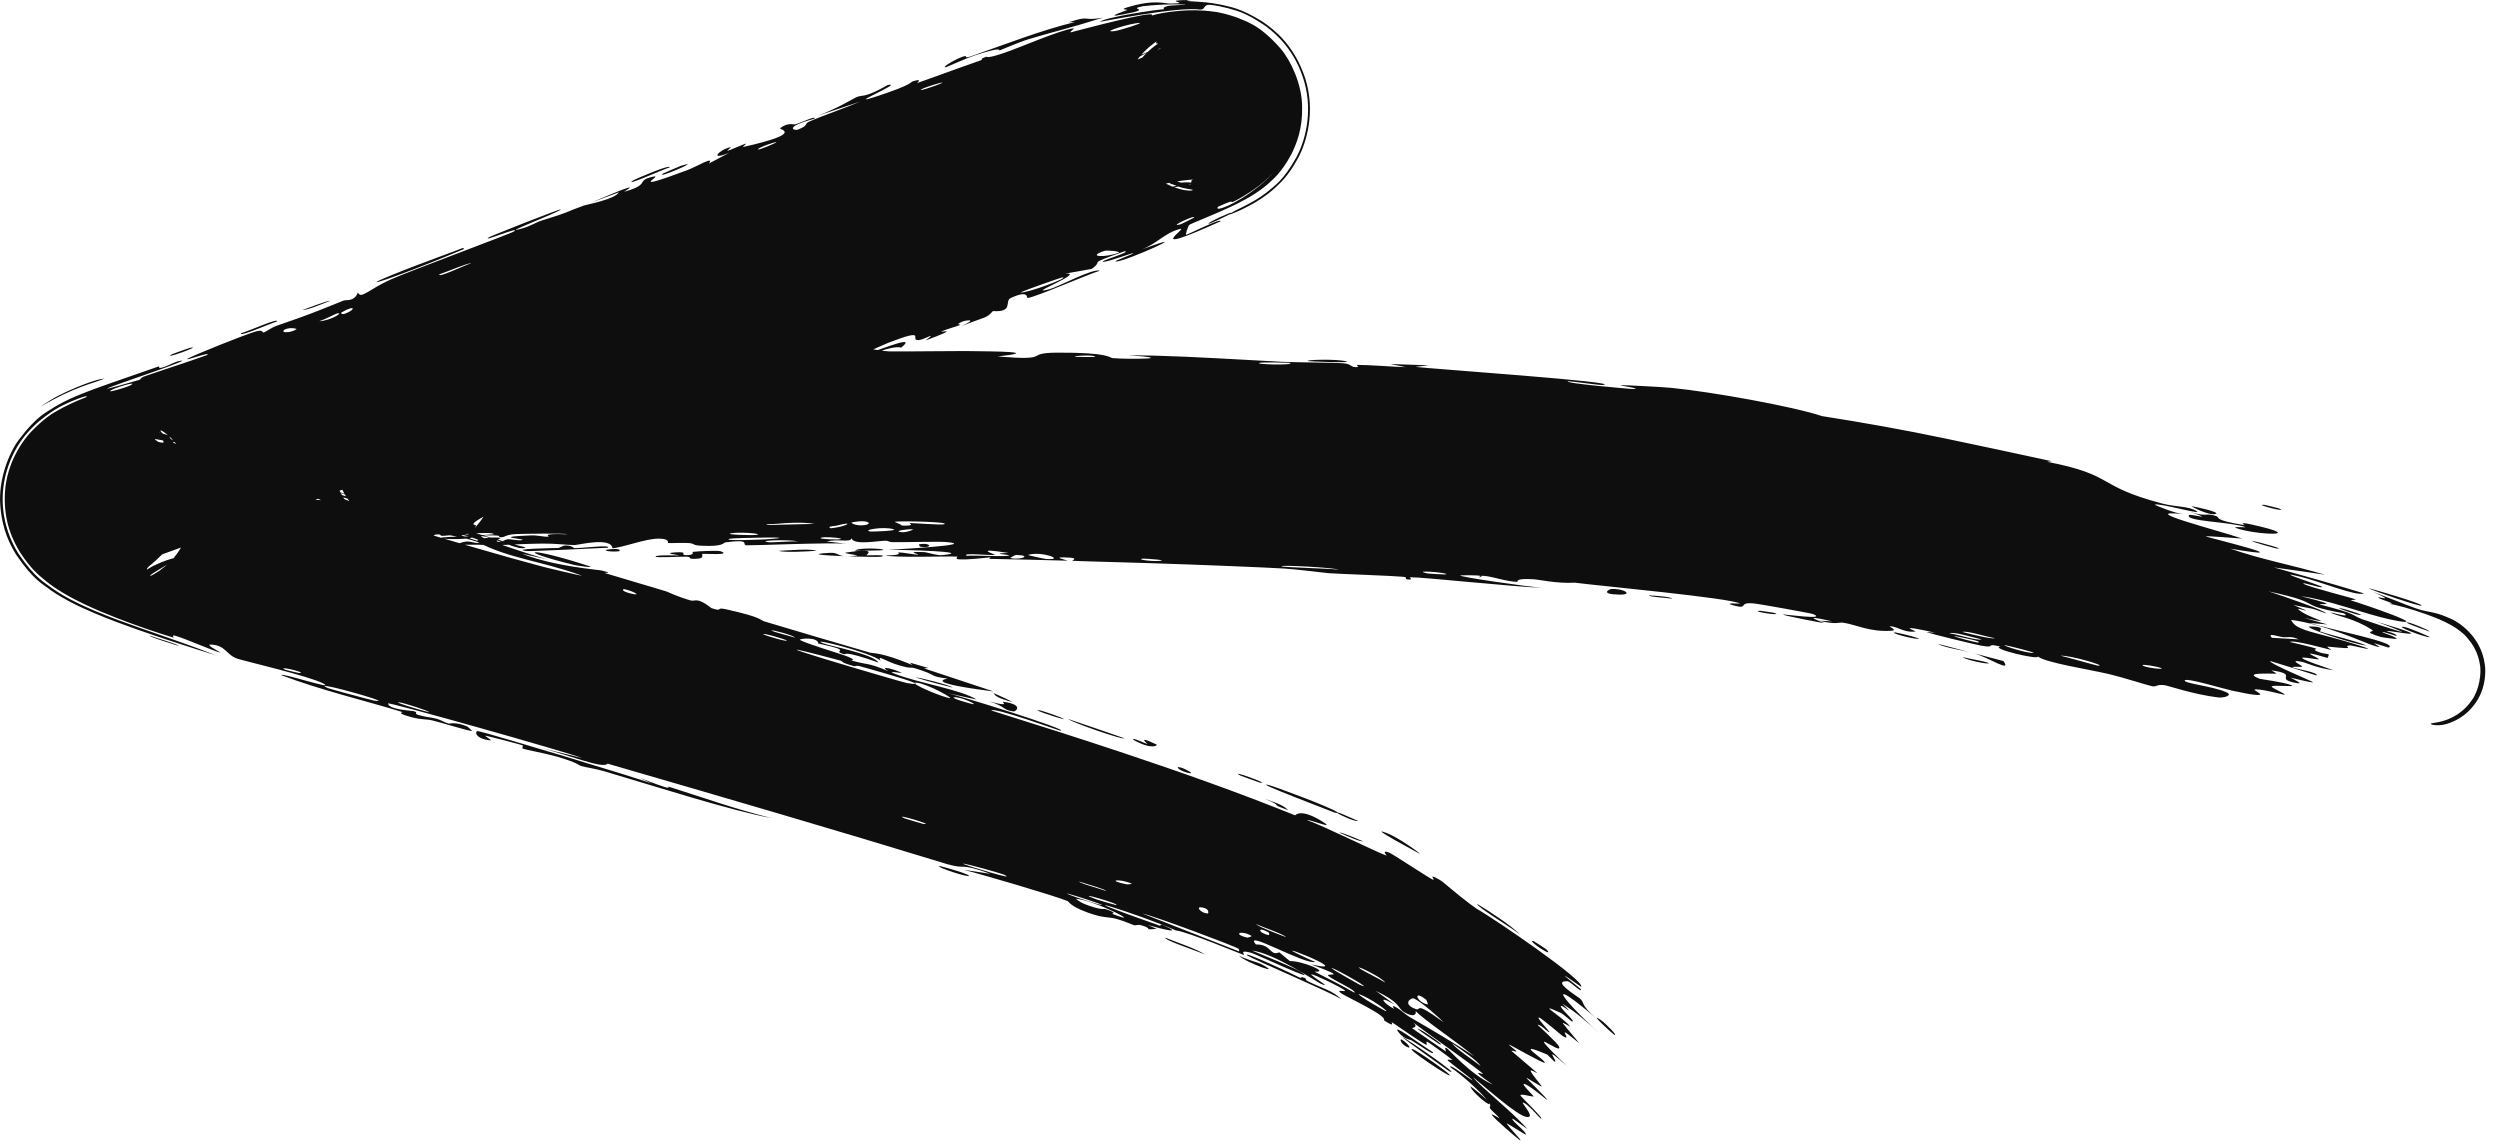 <?xml version="1.0" encoding="UTF-8"?> <svg xmlns="http://www.w3.org/2000/svg" width="72" height="33" viewBox="0 0 72 33" fill="none"><path d="M57.194 19.068C57.099 19.038 56.687 18.965 56.523 18.924C56.692 19.049 57.546 19.178 57.194 19.068ZM40.042 10.484C40.189 10.514 40.339 10.544 40.487 10.575C40.06 10.561 39.49 10.511 39.096 10.509C39.031 10.509 39.195 10.579 39.042 10.573C38.89 10.567 38.924 10.486 38.702 10.464C38.455 10.44 37.313 10.439 36.92 10.42C35.712 10.358 34.497 10.277 33.285 10.243C33.019 10.236 32.753 10.231 32.487 10.229C34.017 10.339 32.471 10.351 32.044 10.314C31.95 10.307 31.968 10.148 30.433 10.156C29.458 10.165 30.354 10.397 28.732 10.267C29.982 10.127 28.753 10.121 27.775 10.11C27.605 10.107 26.245 10.125 25.644 10.121C25.439 10.119 25.123 10.039 24.852 10.039C24.665 10.038 24.521 10.083 24.244 10.083C22.948 10.082 21.669 10.097 20.372 10.137C21.135 10.33 19.778 10.238 19.719 10.249C19.412 10.312 20.809 10.3 20.256 10.346C19.484 10.355 18.714 10.366 17.941 10.38C18.57 10.338 17.1 10.227 16.828 10.303C16.94 10.114 13.323 10.573 12.777 10.531C12.68 10.524 13.193 10.441 12.325 10.474C12.273 10.476 12.228 10.477 12.221 10.478C12.234 10.489 12.171 10.448 12.582 10.556C12.734 10.604 12.844 10.651 12.995 10.734C13.198 10.844 13.343 10.958 13.447 11.051C13.639 11.279 13.82 11.232 14.283 12.271C14.42 12.592 14.547 13.397 14.349 14.008C14.262 14.315 14.134 14.561 14.025 14.733C13.891 14.934 13.887 14.939 13.831 15.015C13.637 15.256 13.669 15.222 13.707 15.146C13.722 15.114 13.637 15.125 13.635 15.094C13.637 15.066 13.658 14.995 14.434 14.625C13.862 15.086 16.73 13.644 17.341 13.364C17.236 13.435 17.133 13.505 17.031 13.575C17.56 13.278 17.7 13.287 17.828 13.229C18.332 13.003 19.042 12.645 19.529 12.454C20.115 12.224 20.148 12.33 20.809 12.02C20.657 12.107 20.506 12.193 20.357 12.28C20.817 12.089 21.286 11.896 21.747 11.707C20.617 11.996 21.975 11.609 22.067 11.577C22.207 11.528 21.985 11.55 22.221 11.465C22.245 11.457 22.233 11.523 22.59 11.39C23.339 11.11 23.197 11.089 23.511 10.968C23.54 10.957 23.458 11.044 24.004 10.844C25.744 10.21 23.981 10.811 23.913 10.83C23.823 10.855 24.336 10.424 22.899 11.067C23.382 10.852 23.398 10.745 23.452 10.721C23.5 10.7 24.357 10.381 24.405 10.366C24.837 10.233 24.491 10.437 24.577 10.416C24.648 10.398 25.645 9.922 25.957 10.01C26.388 9.652 25.615 9.967 24.78 10.261C24.646 10.273 25.54 9.889 25.587 9.871C26.761 9.418 26.165 9.807 26.455 9.796C26.608 9.79 27.046 9.513 26.655 9.806C27.722 9.41 27.051 9.586 27.115 9.549C27.214 9.493 27.602 9.385 27.646 9.362C27.712 9.329 27.458 9.378 27.721 9.259C27.765 9.239 28.226 9.146 27.681 9.396C28.419 9.1 28.392 9.183 28.596 8.959C29.206 8.999 28.916 8.673 29.112 8.582C29.644 8.336 29.56 8.584 29.592 8.582C29.816 8.564 31.28 7.921 31.677 7.796C31.462 7.725 30.486 8.259 30.233 8.327C29.425 8.54 31.311 7.83 30.678 7.88C30.938 7.833 31.175 7.795 31.442 7.744C31.842 7.46 31.203 7.658 32.391 7.235C32.616 7.255 31.558 7.547 31.791 7.54C31.924 7.539 32.615 7.276 32.639 7.292C32.665 7.314 32.02 7.532 32.141 7.533C32.395 7.543 34.632 6.536 32.878 7.187C33.35 7 33.533 6.714 33.979 6.595C34.275 6.509 32.789 7.444 35.156 6.372C35.16 6.319 34.932 6.415 34.664 6.535C34.419 6.645 34.184 6.759 34.165 6.763C34.125 6.768 34.224 6.5 34.249 6.478C34.28 6.454 34.494 6.369 34.85 6.218C34.935 6.182 35.02 6.146 35.112 6.106C35.226 6.056 35.339 6.005 35.45 5.953C35.506 5.927 35.562 5.9 35.617 5.873C35.698 5.833 35.779 5.791 35.863 5.744C35.949 5.697 36.032 5.65 36.139 5.581C36.24 5.515 36.353 5.439 36.512 5.303C36.668 5.155 36.892 4.995 37.19 4.445C37.347 4.131 37.518 3.697 37.501 3.06C37.494 2.439 37.188 1.759 36.884 1.403C36.249 0.676 35.851 0.609 35.596 0.494C35.086 0.324 34.888 0.329 34.686 0.307C34.315 0.283 34.099 0.302 33.91 0.318C33.534 0.354 33.314 0.404 33.175 0.447C33.342 0.26 31.031 0.884 30.836 0.932C30.772 0.94 30.98 0.804 30.913 0.815C30.481 0.884 29.423 1.349 28.934 1.519C28.376 1.709 28.434 1.624 28.402 1.635C28.16 1.721 28.369 1.696 28.219 1.747C28.139 1.774 27.933 1.847 27.665 1.943C27.15 2.126 26.465 2.379 26.416 2.391C26.393 2.397 26.611 2.239 26.282 2.345C26.224 2.364 26.289 2.43 25.319 2.752C24.15 3.142 26.08 2.352 25.57 2.447C24.878 2.843 24.855 2.716 24.66 2.8C24.592 2.829 24.116 3.125 23.557 3.331C23.962 3.196 24.368 3.06 24.776 2.925C24.385 3.093 23.618 3.36 23.301 3.504C23.147 3.575 23.308 3.608 22.967 3.737C22.895 3.764 22.527 3.671 23.459 3.418C23.504 3.318 23.092 3.53 22.889 3.585C22.858 3.593 22.693 3.517 22.469 3.69C22.414 3.733 23.212 3.829 21.413 4.231C21.355 4.244 21.529 4.126 21.472 4.138C21.432 4.146 21.007 4.332 20.957 4.344C20.905 4.356 21.095 4.227 21.033 4.24C20.716 4.307 20.398 4.651 21.008 4.397C20.812 4.5 20.614 4.605 20.419 4.708C20.583 4.478 20.079 4.793 19.794 4.9C17.964 5.583 19.146 5.013 18.814 5.087C18.28 5.206 18.761 5.302 17.986 5.52C17.914 5.54 18.774 5.082 17.038 5.831C17.299 5.733 17.56 5.636 17.822 5.538C17.727 5.736 16.88 5.896 16.819 5.918C16.121 6.17 16.608 6.037 15.555 6.367C15.46 6.397 15.276 6.509 15.073 6.569C14.234 6.816 16.126 6.106 16.155 6.03C16.169 5.992 14.149 6.792 14.085 6.832C13.813 7.006 15.012 6.499 14.809 6.662C14.732 6.722 11.838 7.792 11.271 8.041C10.622 8.329 10.392 8.633 10.309 8.421C10.198 8.703 9.979 8.623 9.895 8.657C8.971 9.028 8.883 9.064 8.217 9.295C8.148 9.319 8.073 9.345 7.992 9.373C7.799 9.439 7.659 9.562 7.586 9.577C7.544 9.585 7.592 9.49 7.391 9.539C7.109 9.612 5.51 10.255 5.398 10.333C5.288 10.414 6.092 10.111 5.968 10.224C5.383 10.435 4.814 10.612 4.218 10.818C3.966 10.906 4.111 10.906 4.003 10.943C3.961 10.957 3.06 11.217 3.085 11.191C3.204 11.108 5.843 10.25 5.123 10.406C4.986 10.437 4.545 10.698 4.579 10.55C4.113 10.713 3.648 10.873 3.149 11.048C2.895 11.138 2.643 11.226 2.307 11.362C2.127 11.439 1.952 11.499 1.567 11.722C1.357 11.874 1.091 11.934 0.531 12.68C0.258 13.053 -0.049 13.81 0.008 14.546C0.058 15.27 0.3 15.7 0.465 15.975C0.982 16.734 1.25 16.828 1.468 17.003C1.684 17.151 1.841 17.237 1.987 17.316C2.274 17.467 2.504 17.568 2.727 17.663C3.169 17.849 3.559 17.991 3.953 18.131C4.734 18.406 5.477 18.643 6.231 18.878C5.534 18.601 4.796 18.354 4.004 18.075C3.604 17.934 3.208 17.792 2.76 17.605C2.535 17.51 2.304 17.408 2.018 17.257C1.872 17.178 1.717 17.092 1.504 16.945C1.29 16.772 1.026 16.675 0.526 15.937C0.468 15.843 0.408 15.735 0.35 15.61C0.22 15.332 -0.058 14.615 0.154 13.711C0.381 12.804 0.864 12.366 1.115 12.14C1.646 11.708 1.843 11.666 2.031 11.57C2.369 11.425 2.53 11.387 2.496 11.433C2.323 11.503 2.149 11.564 1.807 11.742C1.622 11.857 1.415 11.904 0.892 12.438C0.663 12.683 0.203 13.302 0.143 14.165C0.089 15.051 0.397 15.605 0.576 15.905C0.939 16.457 1.17 16.603 1.353 16.759C1.539 16.904 1.671 16.986 1.798 17.064C2.043 17.211 2.229 17.303 2.409 17.39C2.764 17.559 3.071 17.684 3.368 17.8C3.961 18.03 4.504 18.214 4.992 18.363C5.031 18.375 4.908 18.271 5.056 18.312C5.338 18.391 6.194 18.771 6.351 18.795C6.381 18.799 5.897 18.561 6.066 18.564C6.502 18.573 6.515 18.871 6.849 18.974C7.112 19.057 8.895 19.47 9.303 19.681C9.737 19.91 8.007 19.34 8.11 19.448C8.685 19.665 9.273 19.844 9.858 20.011C10.449 20.18 11.034 20.337 11.596 20.509C11.616 20.515 11.431 20.521 11.674 20.602C12.099 20.744 12.239 20.699 12.451 20.748C12.682 20.802 13.479 21.051 13.593 21.053C13.607 21.053 13.471 20.927 13.446 20.917C13.104 20.781 12.953 20.847 12.921 20.839C12.803 20.808 12.694 20.733 12.585 20.703C12.404 20.654 12.299 20.662 12.059 20.594C11.894 20.548 12.073 20.525 11.915 20.481C11.858 20.466 11.186 20.439 11.177 20.259C11.177 20.207 16.276 21.644 16.77 21.833C16.328 21.724 15.887 21.615 15.448 21.507C16.346 21.72 17.366 22.162 17.499 21.993C20.774 22.944 24.047 23.897 27.285 24.889C27.87 25.054 27.588 24.83 28.527 25.166C28.273 25.128 28.009 25.088 27.755 25.051C28.253 25.174 30.413 25.809 30.746 25.951C30.772 25.962 30.791 26.012 30.91 26.089C30.994 26.143 31.128 26.211 31.34 26.287C31.809 26.454 31.904 26.395 32.164 26.467C32.377 26.526 32.604 26.63 32.668 26.647C32.717 26.66 32.754 26.617 32.869 26.648C33.239 26.749 32.899 26.787 33.312 26.752C33.228 26.715 33.144 26.677 33.058 26.64C33.497 26.769 34.12 26.915 33.493 26.645C33.384 26.599 33.461 26.681 33.38 26.652C30.152 25.515 32.779 26.31 33.866 26.797C34.184 26.826 35.759 27.487 35.809 27.498C35.89 27.508 35.644 27.341 36.016 27.436C36.108 27.445 38.115 28.395 37.431 27.974C37.294 27.883 36.3 27.474 36.056 27.375C36.697 27.455 37.888 28.256 38.024 28.325C38.605 28.581 36.985 27.664 38.282 28.276C39.261 28.764 38.299 28.387 38.65 28.622C38.846 28.744 39.965 29.261 39.857 29.384C40.215 29.625 40.044 29.423 40.092 29.446C40.1 29.449 40.122 29.464 40.157 29.487C40.349 29.613 40.873 29.987 41.076 30.094C41.106 30.109 41.065 29.984 41.097 29.998C41.161 30.024 41.81 30.5 41.829 30.527C41.843 30.543 41.648 30.487 41.701 30.547C41.765 30.613 42.387 31.066 42.407 31.111C42.437 31.168 41.694 30.578 41.773 30.738C42.135 30.978 42.662 31.467 42.848 31.706C42.804 31.645 42.473 31.371 42.353 31.286C42.337 31.414 43.049 32.001 42.864 31.729C42.987 31.896 42.865 31.828 42.922 31.936C42.938 31.964 43.155 32.152 43.185 32.205C43.188 32.212 42.933 32.052 42.964 32.108C43.018 32.207 43.691 32.781 43.754 32.824C43.929 32.937 43.408 32.426 43.394 32.351C43.393 32.34 43.92 32.676 43.933 32.678C44.02 32.633 43.459 32.226 43.571 32.218C43.71 32.316 43.851 32.417 43.99 32.518C43.548 32.008 42.608 31.278 42.427 31.026C43.147 31.625 43.916 32.308 44.054 32.148C44.113 32.082 43.827 31.763 43.854 31.757C43.955 31.737 44.34 32.192 44.36 32.205C44.377 32.213 44.386 32.215 44.389 32.212C44.389 32.212 44.389 32.212 44.389 32.212C44.42 32.174 43.81 31.594 43.791 31.552C43.763 31.476 44.148 31.602 44.172 31.576C44.166 31.561 43.736 31.142 43.929 31.227C44.125 31.313 44.524 31.661 44.542 31.669C44.642 31.707 43.968 31.074 43.96 31.042C43.955 31.023 44.376 31.296 44.4 31.292C44.421 31.285 44.164 31.005 44.09 30.863C44.035 30.756 44.304 30.939 44.265 30.897C44.239 30.865 43.566 30.304 43.537 30.273C43.495 30.224 43.688 30.31 43.673 30.281C43.653 30.239 43.421 30.077 43.462 30.085C43.494 30.085 44.461 30.645 44.487 30.607C44.535 30.532 43.507 29.926 44.563 30.373C44.57 30.376 44.757 30.569 44.764 30.572C44.929 30.633 44.343 29.999 45.125 30.7C43.713 29.343 45.026 30.441 44.901 30.144C44.853 30.028 44.28 29.519 44.281 29.512C44.383 29.505 44.537 29.702 44.623 29.729C44.671 29.743 44.187 29.249 44.337 29.31C44.416 29.34 44.972 29.816 44.997 29.833C45.246 29.985 45.009 29.718 45.078 29.734C45.125 29.745 45.46 30.032 45.471 30.037C45.491 30.042 45.094 29.584 45.017 29.48C44.959 29.4 45.257 29.603 45.213 29.552C44.949 29.244 44.179 28.821 44.961 29.177C45.01 29.199 45.245 29.404 45.254 29.408C45.443 29.486 45.006 29.109 44.957 29.004C44.877 28.821 45.487 29.393 44.992 28.901C45.432 29.189 45.651 29.38 46.092 29.789C44.862 28.66 44.527 28.099 45.963 29.319C45.51 28.933 45.642 28.879 45.506 28.761C45.424 28.687 44.658 28.231 45.154 28.261C45.218 28.265 45.602 28.642 45.52 28.478C44.506 27.675 45.531 28.423 45.536 28.418C45.671 28.255 42.983 26.423 42.529 26.173C42.459 26.125 42.392 26.077 42.326 26.027C41.914 25.718 41.575 25.404 41.471 25.344C41.068 25.113 41.368 25.363 41.266 25.334C41.167 25.296 40.065 24.566 40.001 24.551C39.762 24.465 39.956 24.651 39.931 24.642C39.627 24.534 38.093 23.774 37.646 23.621C37.679 23.576 38.563 23.946 38.044 23.635C37.442 23.276 37.316 23.478 37.297 23.481C35.655 22.818 34.018 22.241 32.373 21.692C31.1 21.267 29.822 20.86 28.548 20.462C28.621 20.355 30.499 21.044 30.545 21.044C30.83 21.03 27.61 20.02 27.205 19.945C27.51 20.012 27.821 20.08 28.126 20.147C27.658 19.853 26.471 19.681 25.749 19.397C25.517 19.305 25.991 19.392 25.982 19.386C25.731 19.252 25.286 19.161 25.587 19.33C24.951 19.063 25.026 19.167 24.52 19.021C24.494 19.013 24.727 19.024 24.336 18.881C24.152 18.814 23.157 18.516 23.039 18.429C22.99 18.392 23.558 18.332 23.566 18.533C24.674 18.768 23.887 18.719 24.308 18.841C24.373 18.86 24.255 18.713 25.299 19.081C25.154 18.836 23.892 18.606 23.69 18.521C23.273 18.346 25.078 18.785 25.36 19.027C25.251 18.838 25.493 19.046 25.89 19.16C26.324 19.285 26.15 19.186 26.385 19.257C27.026 19.452 26.73 19.472 27.287 19.543C26.686 19.666 28.178 19.857 28.619 19.915C27.947 19.69 27.28 19.469 26.609 19.248C26.652 19.245 26.695 19.242 26.738 19.239C26.56 19.187 26.382 19.135 26.203 19.083C26.227 19.106 26.252 19.129 26.276 19.152C25.389 18.781 25.134 18.818 25.059 18.797C24.095 18.518 22.985 18.186 22.015 17.897C21.869 17.854 21.996 17.791 20.914 17.548C20.569 17.471 20.867 17.637 20.487 17.513C20.064 17.176 20.027 17.334 19.885 17.292C19.476 17.171 19.239 17.049 19.202 17.037C18.698 16.88 17.957 16.67 17.404 16.499C17.393 16.495 17.7 16.521 17.334 16.432C17.207 16.401 15.994 16.322 15.03 15.946C15.29 16.004 15.559 16.064 15.818 16.122C15.506 16.057 13.405 15.364 13.944 15.449C14.275 15.502 15.004 15.897 15.134 15.763C14.651 15.655 12.756 15.07 11.473 14.675C10.834 14.478 10.35 14.329 10.244 14.31C10.2 14.302 10.443 14.433 10.383 14.422C10.332 14.412 9.463 14.13 9.336 14.111C9.262 14.101 9.643 14.255 9.604 14.263C9.572 14.268 8.473 13.947 8.429 13.861C8.692 13.974 9.449 14.186 9.073 14.009C9.022 13.986 8.745 13.944 8.689 13.916C8.14 13.657 9.845 14.215 10.116 14.296C9.06 13.881 7.349 13.45 6.193 12.98C5.698 12.864 6.873 13.309 6.317 13.163C5.172 12.856 6.05 12.986 6.013 12.966C5.748 12.817 4.778 12.757 4.897 12.549C4.738 12.498 4.696 12.493 4.648 12.478C4.625 12.471 4.602 12.46 4.588 12.452C4.593 12.461 4.526 12.381 4.787 12.593C4.649 12.448 4.622 12.423 4.618 12.399C4.632 12.396 4.655 12.399 4.731 12.451C4.807 12.518 4.93 12.558 5.234 13.013C5.335 13.181 5.467 13.41 5.56 13.829C5.656 14.232 5.629 14.835 5.457 15.276C5.089 16.161 4.739 16.303 4.597 16.434C4.306 16.628 4.32 16.58 4.324 16.573C4.363 16.53 4.523 16.437 4.652 16.359C4.922 16.198 5.135 16.058 5.085 16.063C4.937 16.076 4.683 16.172 4.5 16.258C4.306 16.346 4.234 16.407 4.242 16.403C4.242 16.401 4.211 16.392 4.272 16.328C4.309 16.284 4.355 16.277 4.636 16C4.772 15.839 5.066 15.586 5.239 14.856C5.406 14.115 5.103 13.414 4.947 13.191C4.552 12.635 4.465 12.692 4.462 12.651C4.463 12.637 4.553 12.662 4.69 12.683C4.767 12.776 4.643 12.754 4.525 12.716C4.469 12.699 4.417 12.676 4.444 12.701C4.465 12.735 4.613 12.787 4.895 13.223C5.125 13.526 5.235 14.322 5.2 14.372C5.193 14.41 5.203 14.287 5.16 14.032C5.123 13.791 4.994 13.45 4.855 13.248C4.716 13.037 4.569 12.904 4.491 12.847C4.546 12.901 4.629 12.938 4.84 13.258C4.928 13.408 5.075 13.648 5.138 14.115C5.216 14.588 5.028 15.233 4.829 15.517C4.404 16.122 4.251 16.095 4.185 16.158C4.066 16.218 4.183 16.154 4.298 16.11C4.548 16.008 4.921 15.873 5.277 15.746C5.991 15.493 6.667 15.257 6.852 15.227C6.9 15.221 6.743 15.441 7.371 15.14C7.67 14.996 6.917 15.255 7.05 15.171C7.232 15.057 8.517 14.601 9.981 14.059C11.785 13.392 13.841 12.615 14.451 12.381C14.523 12.353 14.479 12.319 14.55 12.291C14.764 12.21 15.576 11.971 15.953 11.799C15.188 12.195 16.739 11.596 17.129 11.432C17.719 11.184 17.652 11.119 17.903 11.001C18.871 10.546 20.482 10.132 21.183 9.654C21.21 9.845 22.482 9.048 23.106 8.804C23.596 8.613 24.352 8.454 23.717 8.781C24.558 8.446 25.459 8.138 26.255 7.849C26.387 7.801 26.186 7.817 26.413 7.737C26.433 7.731 26.481 7.771 26.673 7.704C28.27 7.157 27.462 7.337 27.744 7.195C27.899 7.117 28.024 7.062 28.111 7.026C27.187 7.353 26.112 7.739 25.83 7.844C26.03 7.637 27.879 7.096 28.395 6.877C28.413 6.869 28.326 6.83 28.345 6.823C28.345 6.823 28.345 6.823 28.346 6.823C28.464 6.776 28.959 6.605 29.284 6.514C29.515 6.449 29.662 6.423 29.57 6.489C29.547 6.505 29.457 6.542 29.313 6.596C29.076 6.685 28.683 6.824 28.247 6.978C28.434 6.926 28.323 7.045 28.357 7.036C28.588 6.974 28.983 6.816 29.34 6.671C29.633 6.553 29.895 6.445 30.046 6.389C30.122 6.36 30.132 6.407 30.144 6.403C30.45 6.289 30.283 6.201 30.641 6.23C31.151 5.882 29.584 6.558 29.661 6.42C29.726 6.272 33.316 5.22 33.288 5.424C33.296 5.408 33.341 5.379 33.428 5.34C33.625 5.232 34.55 5.136 34.325 5.188C34.307 5.192 34.31 5.322 34.27 5.319C34.249 5.315 34.23 5.321 34.04 5.269C33.923 5.222 33.796 5.236 33.343 4.911C33.145 4.755 32.749 4.409 32.563 3.731C32.382 3.064 32.571 2.455 32.731 2.158C33.002 1.67 33.18 1.573 33.277 1.483C33.375 1.405 33.418 1.384 33.421 1.383C33.443 1.373 33.432 1.385 33.398 1.406C33.32 1.453 33.243 1.496 33.118 1.557C32.897 1.665 32.648 1.767 32.485 1.808C32.725 1.685 32.92 1.58 33.134 1.46C31.794 2.056 31.954 1.924 32.412 1.694C32.434 1.684 32.453 1.671 32.474 1.661C32.858 1.468 33.23 1.259 33.211 1.256C33.33 1.191 30.883 2.188 31.389 2.105C31.466 2.093 32.583 1.57 32.05 1.886C31.936 1.95 31.224 2.214 31.166 2.247C30.939 2.409 32.587 1.823 32.416 1.988C31.995 2.074 31.515 2.318 31.049 2.481C30.843 2.553 30.766 2.513 30.74 2.522C30.345 2.661 30.588 2.638 30.456 2.689C30.382 2.717 29.584 2.875 29.796 3.006C27.226 3.85 29.04 3.149 30.587 2.548C30.074 2.674 29.14 3.078 28.703 3.229C28.544 3.284 28.612 3.187 28.343 3.277C27.811 3.455 25.259 4.519 24.596 4.794C25.015 4.658 24.921 4.772 24.602 4.889C24.283 5.007 24.515 4.814 24.449 4.828C24.378 4.844 22.902 5.463 22.648 5.548C23.786 5.145 23.558 5.311 22.606 5.688C22.751 5.654 22.897 5.62 23.043 5.586C22.472 5.775 21.337 6.335 21 6.432C20.948 6.447 21.108 6.319 21.078 6.328C20.786 6.414 19.841 6.852 19.789 6.851C19.744 6.85 20.138 6.64 19.976 6.677C19.942 6.685 19.574 6.918 19.179 7.053C19.029 7.105 19.096 7.016 19.058 7.028C18.741 7.124 18.956 7.143 18.394 7.351C17.991 7.5 17.634 7.542 17.09 7.798C18.902 6.933 17.356 7.61 16.567 7.897C16.442 7.942 16.499 7.804 15.789 8.155C17.43 7.678 15.368 8.436 14.956 8.618C14.932 8.63 14.961 8.692 14.749 8.784C14.731 8.792 14.738 8.739 14.542 8.819C12.718 9.588 13.895 9.127 13.569 9.321C13.438 9.399 12.5 9.764 12.276 9.878C12.216 9.908 12.261 9.938 12.034 10.051C11.659 10.237 11.234 10.412 10.962 10.577C10.942 10.589 10.941 10.612 10.864 10.68C10.826 10.714 10.769 10.759 10.681 10.824C10.581 10.901 10.522 10.93 10.245 11.156C9.969 11.376 9.558 11.848 10.003 11.306C10.729 10.583 11.11 10.463 11.66 10.163C12.146 9.919 12.624 9.705 12.979 9.499C13.616 9.123 11.532 10.108 11.395 10.213C11.349 10.238 11.834 10.016 11.365 10.282C11.168 10.398 10.899 10.507 10.497 10.756C10.449 10.786 10.401 10.817 10.352 10.85C10.29 10.893 10.211 10.952 10.137 11.012C9.978 11.147 9.848 11.246 9.605 11.556C9.349 11.942 8.588 12.943 9.413 14.544C9.797 15.192 10.329 15.493 10.609 15.624C10.795 15.71 10.953 15.761 11.092 15.798C11.135 15.809 11.278 15.839 11.435 15.854C11.514 15.863 11.597 15.868 11.68 15.87C11.754 15.871 11.789 15.866 11.842 15.863C12.038 15.848 12.205 15.818 12.189 15.815C12.181 15.813 12.108 15.81 12.002 15.803C11.949 15.799 11.888 15.794 11.822 15.786C11.788 15.783 11.754 15.778 11.719 15.774C11.663 15.767 11.602 15.758 11.541 15.748C11.3 15.709 11.01 15.628 10.773 15.519C10.692 15.484 10.469 15.365 10.38 15.3C10.284 15.232 10.29 15.233 10.421 15.312C10.683 15.478 11.103 15.637 11.479 15.691C11.569 15.705 11.662 15.715 11.732 15.721C11.78 15.725 11.826 15.727 11.867 15.728C11.947 15.73 12.008 15.728 12.031 15.723C12.126 15.702 12.34 15.502 12.488 15.424C12.507 15.408 12.524 15.398 12.54 15.396C12.765 15.371 12.62 15.441 12.769 15.432C13.087 15.411 14.184 15.289 14.226 15.388C14.042 15.4 13.862 15.412 13.681 15.424C14.697 15.4 14.26 15.457 14.406 15.471C14.559 15.486 14.521 15.4 14.855 15.381C14.933 15.376 16.353 15.35 16.33 15.388C15.538 15.353 15.838 15.453 15.8 15.456C15.666 15.467 15.48 15.412 15.299 15.419C13.998 15.47 15.312 15.524 15.006 15.559C14.898 15.57 14.691 15.525 14.644 15.529C14.496 15.543 14.496 15.611 14.399 15.608C14.173 15.603 14.433 15.498 14.415 15.494C14.215 15.44 13.419 15.542 13.915 15.63C13.627 15.677 13.575 15.552 13.346 15.611C12.878 15.727 13.579 15.678 13.775 15.688C14.463 15.725 14.657 15.669 15.626 15.655C15.972 15.65 16.389 15.7 16.547 15.698C16.651 15.697 17.604 15.455 17.639 15.791C18.012 15.748 18.592 15.512 18.972 15.513C19.318 15.514 19.212 15.636 19.244 15.64C19.294 15.646 19.707 15.627 19.85 15.641C20.017 15.657 19.933 15.704 20.195 15.717C20.85 15.75 20.826 15.63 20.894 15.62C21.672 15.515 21.331 15.694 21.505 15.705C21.668 15.713 23.909 15.618 24.383 15.661C24.191 15.638 23.999 15.615 23.805 15.593C24.152 15.514 24.514 15.635 24.52 15.499C24.593 15.718 25.299 15.568 25.515 15.573C25.599 15.575 25.592 15.612 25.697 15.614C26.107 15.619 27.034 15.591 27.256 15.611C28.218 15.696 25.756 15.824 25.563 15.835C25.951 15.829 28.143 15.887 27.136 15.988C26.981 16.004 26.703 15.905 26.616 15.901C26.025 15.875 26.49 15.964 26.444 15.972C26.366 15.985 25.974 15.9 25.871 15.911C25.837 15.914 26.058 15.993 25.494 15.996C25.771 16.071 27.359 16.011 27.567 16.031C27.64 16.039 27.176 16.199 28.533 16.05C28.517 16.065 28.502 16.08 28.486 16.095C29.24 16.109 29.995 16.126 30.748 16.148C30.667 16.111 30.245 16.032 30.777 16.058C31.084 16.073 30.855 16.147 30.883 16.15C31 16.162 31.956 16.181 33.082 16.218C34.608 16.266 36.443 16.342 36.984 16.374C37.306 16.392 38.198 16.503 38.265 16.508C38.674 16.535 40.118 16.582 40.404 16.611C40.583 16.628 40.408 16.683 40.569 16.69C40.718 16.698 40.568 16.624 40.612 16.624C40.982 16.62 43.751 16.917 44.409 16.926C44.008 16.902 42.012 16.612 42.053 16.573C42.063 16.568 42.556 16.558 42.654 16.589C42.826 16.547 43.382 16.761 43.696 16.756C43.731 16.756 43.601 16.649 44.156 16.682C44.348 16.693 44.84 16.812 45.348 16.781C46.076 16.874 49.874 17.226 50.112 17.383C50.117 17.389 49.586 17.347 49.936 17.439C50.402 17.564 50.004 17.317 50.559 17.385C50.645 17.392 52.17 17.662 52.218 17.686C52.66 17.869 51.324 17.68 51.339 17.697C51.382 17.733 52.482 17.942 52.527 17.945C52.571 17.945 51.697 17.647 52.768 17.895C52.642 17.888 52.514 17.882 52.388 17.876C52.89 17.999 52.954 17.916 53.078 17.933C53.465 17.988 53.844 18.21 54.486 18.165C54.656 18.153 54.401 18.044 54.423 18.041C54.545 18.029 54.667 18.101 54.811 18.149C54.918 18.184 55.036 18.208 55.171 18.185C55.194 18.18 54.514 17.95 55.734 18.222C55.648 18.215 55.562 18.208 55.476 18.202C55.637 18.265 56.872 18.559 57.044 18.592C57.536 18.684 57.132 18.503 57.615 18.623C57.273 18.668 58.758 19.025 58.691 18.904C58.879 19.081 60.148 19.274 60.744 19.415C61.11 19.5 61.859 19.74 61.979 19.763C62.126 19.791 62.105 19.694 62.367 19.738C62.435 19.749 63.201 20.005 63.889 20.087C64.028 20.104 64.341 20.029 64.106 19.93C63.707 19.76 62.889 19.68 62.92 19.597C62.959 19.508 63.993 19.827 64.291 19.892C65.617 20.178 64.884 19.883 64.927 19.862C65.03 19.811 65.746 20.005 65.777 20.007C65.906 20.011 65.421 19.82 65.424 19.773C65.43 19.713 66.146 19.797 65.995 19.735C65.772 19.644 65.117 19.562 65.081 19.549C64.574 19.356 65.314 19.409 65.541 19.401C65.608 19.397 65.373 19.299 65.425 19.307C66.212 19.423 65.53 19.533 66.047 19.654C66.496 19.759 65.949 19.516 65.964 19.515C65.991 19.517 66.526 19.659 66.619 19.652C66.662 19.645 65.317 19.099 65.385 19.038C65.841 19.177 66.267 19.31 66.717 19.454C66.781 19.366 66.119 19.26 66.053 19.232C65.923 19.175 66.314 19.228 66.305 19.192C66.304 19.171 65.881 18.979 66.287 19.059C66.422 19.085 66.69 19.232 67.206 19.304C65.507 18.729 66.714 19.009 66.78 18.989C66.841 18.968 66.032 18.654 67.032 18.949C67.129 18.771 67.029 18.883 66.755 18.77C66.415 18.632 67.237 18.788 65.948 18.489C66.04 18.415 67.078 18.708 67.129 18.717C67.177 18.723 66.962 18.615 67.046 18.623C68.056 18.725 67.374 18.615 67.688 18.586C67.716 18.582 68.641 18.817 67.948 18.59C66.692 18.189 66.12 18.182 65.985 17.852C66.955 17.982 68.049 18.49 68.329 18.583C68.769 18.724 68.329 18.527 68.386 18.528C68.414 18.531 68.776 18.65 68.79 18.65C69.125 18.522 67.112 18.132 66.513 17.941C66.685 17.954 66.857 17.968 67.033 17.984C66.803 17.918 66.591 17.859 66.36 17.795C67.439 18.024 66.408 17.781 66.185 17.542C66.136 17.488 66.813 17.74 66.048 17.422C66.635 17.554 66.471 17.472 66.988 17.666C66.992 17.592 65.809 17.189 65.337 17.032C67.049 17.404 66.014 17.389 67.506 17.664C67.753 17.824 67.063 17.61 67.117 17.641C67.297 17.745 67.806 17.802 68.324 18.147C68.408 18.204 67.99 18.17 68.572 18.345C68.635 18.363 69.032 18.41 69.026 18.403C68.999 18.329 68.622 18.232 68.614 18.204C68.608 18.176 69.014 18.321 69.017 18.316C69.056 18.248 68.68 18.177 68.742 18.171C68.867 18.155 70.417 18.491 68.451 17.905C70.037 18.503 68.624 18.037 68.016 17.828C67.859 17.774 67.827 17.717 67.609 17.638C67.313 17.532 66.971 17.459 66.823 17.41C66.663 17.357 67.613 17.504 66.271 17.172C66.981 17.251 68.142 17.695 68.848 17.843C70.263 18.142 67.948 17.36 67.719 17.296C67.656 17.274 67.885 17.276 67.844 17.26C67.776 17.232 66.459 16.896 66.349 16.816C66.233 16.732 66.826 16.947 66.88 16.908C66.915 16.878 65.355 16.397 66.216 16.601C66.807 16.739 67.858 17.183 68.082 17.09C67.217 16.825 66.354 16.58 65.49 16.342C65.989 16.411 66.462 16.476 66.961 16.552C65.991 16.268 65.131 16.114 64.232 15.801C66.496 16.183 63.554 15.474 63.523 15.447C63.51 15.429 64.422 15.499 64.574 15.51C63.809 15.252 61.469 14.658 62.888 14.808C62.633 14.789 62.044 14.54 62.058 14.535C62.145 14.47 63.462 14.845 63.264 14.72C63.027 14.572 62.663 14.605 62.273 14.502C60.321 13.986 60.954 13.689 58.959 13.3C59 13.293 59.044 13.287 59.088 13.282C58.073 13.061 57.057 12.845 56.032 12.63C54.846 12.381 53.657 12.169 52.474 11.984C51.619 11.699 49.298 11.286 48.151 11.172C47.922 11.146 46.784 11.089 46.697 11.093C46.537 11.099 47.404 11.202 47.007 11.203C46.922 11.199 45.013 11.037 45.156 10.979C45.371 10.99 46.035 11.093 46.147 11.088C46.928 11.018 41.042 10.608 40.759 10.566C40.89 10.551 41.022 10.536 41.154 10.521C40.782 10.507 40.413 10.495 40.042 10.484ZM55.805 18.54C56.007 18.661 56.547 18.725 56.855 18.816C57.289 18.944 57.951 19.39 57.699 19.038C57.077 18.872 56.445 18.706 55.805 18.54ZM46.636 17.125C47.066 17.134 46.754 16.937 46.397 16.965C46.357 16.968 46.053 17.115 46.636 17.125ZM51.081 17.647C51.064 17.642 50.701 17.589 50.687 17.59C50.352 17.602 51.447 17.762 51.081 17.647ZM29.267 15.982C29.745 15.995 29.398 16.136 29.1 16.072C29.081 16.068 29.236 15.981 29.267 15.982ZM29.608 15.983C29.982 15.857 30.726 16.136 30.131 16.099C30.074 16.095 29.59 15.989 29.608 15.983ZM48.16 17.242C48.117 17.186 47.678 17.156 47.488 17.146C47.488 17.192 47.977 17.213 48.16 17.242ZM36.903 16.307C36.886 16.266 38.442 16.348 38.546 16.407C38.301 16.37 36.92 16.342 36.903 16.307ZM32.901 16.09C32.915 16.088 32.993 16.09 33.087 16.096C33.255 16.105 33.474 16.125 33.463 16.147C33.353 16.162 33.206 16.159 33.085 16.148C32.916 16.134 32.797 16.104 32.901 16.09ZM24.956 15.993C24.926 15.985 25.332 15.761 24.372 15.912C24.231 15.935 24.735 15.989 24.685 15.997C24.58 16.013 24.497 16.021 24.431 16.023C24.879 16.038 25.34 16.045 25.386 16.032C25.597 15.968 24.969 15.997 24.956 15.993ZM20.765 15.879C20.675 15.845 20.081 15.876 19.951 15.894C19.927 15.897 20.031 15.989 19.764 15.988C19.55 15.987 19.866 15.883 19.452 15.908C19.037 15.933 19.594 15.989 19.558 15.995C19.511 16.002 18.859 15.974 18.881 16.03C18.897 16.071 19.591 16.027 19.763 16.032C19.984 16.039 19.721 16.114 20.086 16.091C20.315 16.077 20.186 15.957 20.234 15.95C20.275 15.944 21.083 15.999 20.764 15.88C20.764 15.88 20.765 15.88 20.765 15.879ZM24.31 16.018C24.344 16.022 24.383 16.024 24.431 16.023C24.39 16.021 24.35 16.02 24.31 16.018ZM54.591 18.215C54.472 18.21 54.597 18.261 54.776 18.31C54.94 18.355 55.145 18.398 55.266 18.402C55.274 18.377 54.995 18.305 54.788 18.256C54.686 18.233 54.603 18.216 54.591 18.215ZM23.895 15.922C23.231 15.959 23.721 15.996 24.31 16.018C24.123 15.997 24.119 15.91 23.895 15.922ZM42.654 16.589C42.626 16.596 42.607 16.609 42.603 16.632C42.677 16.612 42.685 16.599 42.654 16.589ZM41.12 16.516C40.6 16.408 41.667 16.486 41.657 16.537C41.653 16.556 41.14 16.52 41.12 16.516ZM28.652 15.982C28.701 15.975 27.952 15.752 29.041 15.925C28.458 15.944 29.073 15.974 29.063 15.993C29.039 16.047 28.061 15.985 27.844 16.007C27.675 15.909 28.493 16.002 28.651 15.982C28.652 15.982 28.652 15.982 28.652 15.982ZM13.188 16.143C13.329 16.195 13.752 16.162 14.036 16.149C13.901 16.097 13.477 16.13 13.188 16.143ZM16.99 16.311C15.113 15.702 14.81 15.854 16.559 16.275C16.593 16.283 17.099 16.368 16.99 16.311ZM6.172 15.927C6.318 15.771 5.722 15.954 5.355 16.12C5.27 16.159 4.994 16.359 5.355 16.259C5.307 16.146 5.855 15.914 6.172 15.927ZM23.52 15.861C23.326 15.796 22.732 15.85 22.417 15.865C22.611 15.917 23.242 15.885 23.52 15.861ZM10.772 14.583C10.572 14.53 10.469 14.407 10.504 14.41C10.661 14.423 11.014 14.605 10.772 14.583ZM25.44 15.838C25.466 15.797 24.68 15.762 24.624 15.862C24.794 15.854 25.419 15.863 25.44 15.838ZM13.731 16.095C13.853 16.07 13.213 16.055 13.019 16.082C13.036 16.124 13.647 16.111 13.731 16.095ZM7.643 13.569C7.467 13.52 7.039 13.38 7.005 13.331C6.959 13.27 7.581 13.492 7.643 13.569ZM40.89 24.589C40.922 24.586 40.264 24.113 39.935 23.991C39.312 23.748 40.862 24.572 40.89 24.589ZM12.629 15.191C13.21 15.278 12.567 15.17 12.618 15.093C12.993 15.203 13.933 15.478 13.264 15.368C13.138 15.348 12.803 15.237 12.629 15.191ZM12.104 15.064C12.056 15.02 11.675 14.812 12.024 14.923C12.181 14.974 12.412 15.147 12.104 15.064ZM36.54 22.61C36.001 22.479 38.361 23.368 38.437 23.403C38.475 23.412 38.501 23.415 38.517 23.416C38.594 23.475 39.039 23.676 39.115 23.643C38.979 23.587 38.617 23.422 38.569 23.41C38.55 23.404 38.536 23.401 38.526 23.4C38.389 23.272 36.64 22.625 36.54 22.61ZM32.642 21.308C33.185 21.611 33.354 21.464 33.305 21.44C32.694 21.149 33.064 21.426 33.041 21.425C32.996 21.422 32.565 21.207 32.644 21.309C32.643 21.309 32.643 21.308 32.642 21.308ZM35.734 22.341C35.756 22.351 36.25 22.53 36.27 22.535C36.695 22.624 35.301 22.12 35.734 22.341ZM17.597 15.816C17.242 15.845 17.591 15.908 17.831 15.875C17.851 15.872 17.913 15.791 17.597 15.816ZM11.835 14.963C11.813 14.96 11.643 14.916 11.419 14.853C10.803 14.683 9.748 14.364 9.859 14.315C9.96 14.354 10.862 14.613 11.438 14.792C11.8 14.905 12.042 14.99 11.835 14.963ZM10.402 14.278C10.043 14.412 10.469 14.363 10.652 14.254C10.718 14.214 10.493 14.244 10.402 14.278ZM26.501 15.744C26.889 15.801 26.809 15.613 26.472 15.677C26.459 15.679 26.486 15.742 26.501 15.744ZM7.526 15.377C8.8 14.994 8.399 14.799 6.801 15.465C6.855 15.461 6.911 15.458 6.967 15.454C5.102 16.136 6.848 15.521 7.313 15.378C7.493 15.323 7.363 15.425 7.525 15.377C7.525 15.377 7.526 15.377 7.526 15.377ZM12.284 13.56C13.379 12.894 11.181 13.898 10.514 14.112C11.18 13.965 11.995 13.64 10.911 14.153C12.557 13.551 11.836 13.725 11.901 13.692C11.974 13.655 12.236 13.589 12.284 13.56ZM9.136 14.735C9.06 14.756 8.553 14.988 8.361 15.047C8.657 15.027 9.609 14.612 9.136 14.735ZM28.621 19.962C28.647 20.035 28.74 20.111 29.164 20.22C29.045 20.15 28.785 20.041 28.621 19.962ZM56.283 18.315C56.572 18.375 57.148 18.482 56.958 18.505C56.931 18.505 56.279 18.351 56.283 18.315ZM6.012 13.158C5.924 13.145 4.605 12.63 5.082 12.746C5.191 12.78 6.497 13.262 6.012 13.158ZM13.959 15.642C13.831 15.604 13.299 15.434 13.294 15.417C13.271 15.358 13.918 15.579 13.959 15.642ZM57.746 18.582C57.787 18.584 58.666 18.798 58.56 18.805C58.371 18.819 57.606 18.572 57.746 18.582ZM16.287 15.71C16.211 15.71 16.111 15.78 16.085 15.781C16.026 15.784 14.639 15.802 15.173 15.871C15.258 15.882 17.247 15.788 17.507 15.774C17.606 15.679 16.76 15.79 16.549 15.787C16.513 15.787 16.487 15.711 16.288 15.71C16.287 15.71 16.287 15.71 16.287 15.71ZM30.767 20.708C30.811 20.781 32.373 21.331 32.377 21.26C31.837 21.072 31.307 20.89 30.767 20.708ZM29.965 20.462C29.617 20.395 30.401 20.658 30.636 20.715C30.653 20.678 30.013 20.471 29.965 20.462ZM10.944 14.965C10.793 14.904 11.295 14.968 11.193 14.92C11.126 14.889 10.773 14.815 10.667 14.754C10.638 14.737 11.018 14.769 11.118 14.803C11.263 14.851 11.102 14.868 11.262 14.918C11.304 14.93 11.346 14.943 11.388 14.955C11.863 15.094 12.317 15.19 12.771 15.327C12.816 15.341 12.456 15.279 12.839 15.393C12.9 15.412 13.271 15.453 13.732 15.6C14.688 16.098 15.492 16.126 16.764 16.579C16.709 16.583 15.728 16.347 15.672 16.332C14.58 16.045 12.652 15.477 11.527 15.137C11.42 15.105 11.375 15.085 11.353 15.07C11.315 15.046 11.347 15.037 11.268 15.012C11.17 14.981 11.261 15.093 10.944 14.965ZM56.138 18.237C56.298 18.191 56.756 18.346 57.072 18.413C56.941 18.457 56.448 18.288 56.138 18.237ZM22.893 18.364C22.741 18.315 22.26 18.197 22.227 18.162C22.186 18.117 22.876 18.302 22.893 18.364ZM13.185 9.35C13.198 9.345 13.559 9.176 13.574 9.167C13.872 8.961 12.792 9.468 13.185 9.35ZM21.793 5.792C22.068 5.696 22.351 5.613 22.419 5.516C22.249 5.593 21.744 5.762 21.793 5.792ZM33.293 1.237C33.293 1.261 33.332 1.255 33.352 1.252C33.36 1.251 33.363 1.251 33.339 1.267C33.328 1.274 33.28 1.303 33.181 1.383C33.083 1.48 32.906 1.567 32.611 2.097C32.405 2.431 32.169 3.44 32.624 4.25C33.034 4.983 33.468 5.15 33.644 5.253C34.059 5.442 34.145 5.421 34.226 5.443C34.362 5.464 34.342 5.462 34.347 5.465C34.342 5.474 34.367 5.491 34.255 5.489C34.185 5.48 34.114 5.504 33.737 5.363C33.534 5.255 33.201 5.202 32.679 4.481C32.446 4.15 32.259 3.551 32.285 3.093C32.303 2.602 32.429 2.3 32.545 2.063C32.809 1.579 32.986 1.463 33.091 1.359C33.197 1.267 33.25 1.234 33.282 1.212C33.321 1.187 33.321 1.189 33.322 1.191C33.319 1.198 33.291 1.222 33.293 1.237ZM28.481 20.199C28.993 20.353 28.851 20.444 29.193 20.49C29.249 20.497 29.503 20.295 28.907 20.214C28.8 20.2 29.176 20.384 28.481 20.199ZM6.535 15.558C6.389 15.548 5.982 15.703 5.71 15.798C5.79 15.816 6.335 15.622 6.535 15.558ZM59.35 18.886C59.607 18.864 60.71 19.186 60.422 19.172C60.387 19.171 59.499 18.918 59.35 18.886ZM22.169 15.62C21.696 15.565 22.677 15.531 22.984 15.589C22.845 15.586 22.201 15.624 22.169 15.62ZM30.752 2.369C30.779 2.361 31.213 2.18 31.246 2.163C31.598 1.951 30.31 2.486 30.752 2.369ZM19.009 6.998C19.2 6.977 20.304 6.496 20.536 6.35C20.266 6.374 18.777 7.02 19.009 6.998ZM26.378 19.513C26.742 19.627 27.098 19.719 27.438 19.801C27.382 19.738 26.426 19.494 26.378 19.513ZM32.412 1.694C32.434 1.684 32.453 1.671 32.474 1.661C32.453 1.672 32.432 1.683 32.412 1.694ZM18.174 17.095C17.862 17.021 17.949 16.963 17.968 16.966C18.207 17.01 18.527 17.179 18.174 17.095ZM56.519 18.201C56.639 18.155 57.151 18.328 57.454 18.379C57.357 18.415 56.752 18.262 56.519 18.201ZM13.493 12.937C13.843 12.718 12.277 13.226 11.97 13.396C11.969 13.448 13.44 12.97 13.493 12.937ZM23.635 15.495C23.666 15.438 24.348 15.5 24.203 15.528C24.114 15.546 23.616 15.53 23.635 15.495ZM11.208 13.721C11.062 13.758 10.735 13.94 10.868 13.926C11.039 13.908 11.247 13.711 11.208 13.721ZM8.715 14.328C8.654 14.319 7.819 13.991 8.19 14.05C8.44 14.088 8.456 14.178 8.514 14.197C8.574 14.216 9.969 14.549 8.715 14.328ZM21.999 9.558C21.675 9.661 21.301 9.834 20.97 9.962C21.117 9.942 21.881 9.654 21.999 9.558ZM21.012 15.516C21.095 15.49 23.327 15.444 22.06 15.533C21.986 15.537 20.764 15.589 21.012 15.516ZM28.481 20.199C28.416 20.18 28.341 20.159 28.252 20.137C28.339 20.162 28.415 20.181 28.481 20.199ZM22.646 18.436C22.753 18.51 22.154 18.343 21.985 18.27C21.945 18.206 22.631 18.425 22.646 18.436ZM20.924 9.919C20.725 9.972 20.387 10.131 20.15 10.221C20.204 10.241 20.856 9.987 20.924 9.919ZM34.023 5.323C33.738 5.387 33.304 5.476 33.286 5.432C33.28 5.441 33.266 5.452 33.24 5.466C33.217 5.479 32.829 5.551 32.668 5.611C32.17 5.797 33.177 5.521 33.828 5.393C34.163 5.325 34.329 5.305 34.328 5.285C34.332 5.271 34.333 5.208 33.661 5.3C33.792 5.303 33.911 5.311 34.023 5.323ZM17.53 7.71C17.334 7.851 16.706 8.031 16.853 7.947C16.959 7.886 17.723 7.57 17.53 7.71ZM25.875 4.479C25.816 4.512 25.208 4.704 25.181 4.682C25.515 4.52 26.151 4.322 25.875 4.479ZM15.893 8.456C15.756 8.523 15.544 8.513 15.559 8.502C15.688 8.412 16.102 8.314 15.893 8.456ZM27.343 20.105C27.131 20.067 26.486 19.8 26.361 19.699C26.33 19.702 26.254 19.694 26.116 19.671C26.116 19.672 26.116 19.672 26.117 19.672C25.93 19.635 20.577 18.059 24.196 19.023C24.31 19.053 24.141 19.059 24.6 19.187C24.631 19.195 24.658 19.158 24.752 19.184C24.969 19.244 26.118 19.563 26.34 19.668C26.344 19.661 26.361 19.658 26.395 19.661C26.693 19.685 27.512 20.135 27.343 20.105ZM27.048 4.035C26.937 4.096 26.554 4.227 26.5 4.206C26.684 4.115 27.308 3.894 27.048 4.035ZM21.078 15.355C21.337 15.318 21.989 15.368 21.792 15.403C21.671 15.424 20.782 15.397 21.078 15.355ZM23.27 5.47C24.641 4.891 23.603 5.345 23.836 5.317C23.648 5.367 23.459 5.419 23.27 5.47ZM34.014 22.107C33.783 22.04 34.013 22.24 34.287 22.271C34.372 22.28 34.148 22.145 34.014 22.107ZM44.163 27.101C43.927 27.05 44.826 27.644 44.532 27.338C44.517 27.324 44.178 27.106 44.163 27.101ZM37.103 23.334C36.971 23.209 36.873 23.16 36.43 23.007C37.07 23.276 36.45 23.098 37.103 23.334ZM33.288 5.424C33.286 5.428 33.285 5.43 33.286 5.432C33.287 5.429 33.288 5.427 33.288 5.424ZM14.565 9.003C14.407 9.134 13.93 9.341 14.048 9.225C14.057 9.215 14.473 8.996 14.565 9.003ZM26.361 19.699C26.387 19.696 26.377 19.686 26.34 19.668C26.335 19.675 26.344 19.685 26.361 19.699ZM17.216 7.941C17.18 7.909 17.919 7.591 17.953 7.583C18.416 7.477 17.517 7.821 17.216 7.941ZM26.289 15.246C26.33 15.251 26.067 15.362 25.906 15.319C25.782 15.285 26.136 15.229 26.289 15.246ZM38.582 23.983C38.825 24.089 39.17 24.247 39.253 24.228C39.089 24.159 38.589 23.943 38.582 23.983ZM43.778 26.916C43.549 26.677 42.94 26.27 42.548 26.037C42.496 26.096 43.541 26.718 43.778 26.916ZM28.008 20.278C27.988 20.275 27.375 20.112 27.474 20.085C27.62 20.046 28.187 20.302 28.008 20.278ZM25.074 15.308C24.794 15.271 25.439 15.152 25.733 15.242C25.885 15.287 25.121 15.314 25.074 15.308ZM13.059 9.764C12.686 9.903 13.539 9.442 13.685 9.442C13.517 9.522 13.202 9.708 13.059 9.764ZM24.951 4.994C23.916 5.57 24.404 5.059 24.608 5.009C24.637 5.002 24.976 4.98 24.951 4.994ZM62.232 19.236C62.387 19.298 61.767 19.232 61.707 19.161C61.668 19.116 62.129 19.196 62.232 19.236ZM28.111 7.026C28.157 7.01 28.202 6.994 28.247 6.978C28.212 6.988 28.168 7.003 28.111 7.026ZM11.886 15.305C11.845 15.309 11.805 15.313 11.766 15.315C11.704 15.316 11.638 15.314 11.574 15.309C11.445 15.301 11.314 15.283 11.174 15.25C11.104 15.233 11.032 15.213 10.959 15.187C10.879 15.157 10.834 15.147 10.659 15.052C10.365 14.893 10.008 14.59 9.789 14.157C9.342 13.175 9.627 12.621 9.735 12.313C9.872 12.005 10.002 11.855 10.069 11.774C10.272 11.556 10.29 11.618 10.359 11.546C10.432 11.475 10.522 11.389 10.624 11.302C10.717 11.22 10.778 11.167 10.866 11.097C11.037 10.961 11.231 10.828 11.37 10.753C11.209 10.832 10.984 10.953 10.774 11.086C10.721 11.119 10.668 11.154 10.614 11.191C10.548 11.238 10.463 11.301 10.384 11.367C10.303 11.434 10.22 11.51 10.13 11.604C10.082 11.655 10.048 11.691 9.982 11.773C9.9 11.877 9.813 12.002 9.727 12.168C10.415 11.009 11.085 10.826 11.713 10.411C12.297 10.075 12.859 9.802 12.891 9.807C12.969 9.828 12.306 10.129 12.261 10.16C12.233 10.181 12.187 10.373 12.124 10.411C12.07 10.449 11.602 10.671 10.992 11.074C10.824 11.191 10.705 11.266 10.441 11.503C10.383 11.557 10.323 11.616 10.261 11.683C10.19 11.765 10.17 11.777 10.031 11.973C9.829 12.292 9.448 12.897 9.765 13.888C10.11 14.838 10.959 15.114 10.997 15.133C11.193 15.209 11.34 15.24 11.463 15.263C11.585 15.285 11.684 15.295 11.766 15.301C11.816 15.304 11.856 15.305 11.886 15.305ZM22.649 5.856C22.818 5.771 22.847 5.696 22.935 5.678C22.964 5.671 22.989 5.722 23.09 5.699C22.943 5.751 22.795 5.804 22.649 5.856ZM13.581 15.486C13.81 15.409 12.771 15.47 12.732 15.479C12.554 15.532 13.396 15.549 13.581 15.486ZM16.865 8.14C16.826 8.159 16.082 8.491 16.076 8.452C16.254 8.345 17.277 7.915 16.865 8.14ZM23.209 5.657C23.472 5.548 23.949 5.303 23.923 5.404C23.922 5.405 23.922 5.405 23.922 5.405C23.685 5.489 23.447 5.573 23.209 5.657ZM24.116 15.134C24.633 14.994 24.39 15.167 23.929 15.215C23.788 15.155 24.031 15.157 24.116 15.134ZM25.779 15.025C25.923 14.999 27.414 15.028 27.186 15.1C27.106 15.125 26.248 15.059 26.209 15.064C26.149 15.072 26.423 15.151 25.965 15.136C25.992 15.109 25.729 15.033 25.779 15.025ZM24.545 15.044C25.063 14.938 25.177 15.128 24.79 15.13C24.638 15.131 24.471 15.059 24.545 15.044ZM22.433 15.081C22.622 15.061 23.113 15.028 23.457 15.088C22.999 15.098 22.542 15.109 22.086 15.121C22.033 15.086 22.27 15.099 22.434 15.081C22.434 15.081 22.433 15.081 22.433 15.081ZM46.086 29.364C45.728 29.124 46.455 29.786 46.492 29.803C46.612 29.852 46.246 29.471 46.086 29.364ZM65.766 18.352C65.884 18.362 65.97 18.311 66.204 18.413C65.95 18.398 65.684 18.381 65.431 18.369C65.275 18.204 65.632 18.341 65.766 18.352ZM66.815 18.184C66.784 18.173 67.013 18.045 66.54 18.042C66.215 18.037 67.837 18.572 68.153 18.59C67.839 18.453 67.106 18.289 66.815 18.184ZM69.98 18.353C69.991 18.334 69.345 18.072 69.269 18.062C68.859 17.981 69.82 18.358 69.98 18.353ZM67.915 17.705C68.222 17.758 67.576 17.544 67.369 17.508C67.342 17.536 67.863 17.694 67.915 17.705ZM41.118 28.929C40.783 28.862 40.683 28.48 41.072 28.792C41.09 28.807 41.133 28.931 41.118 28.929ZM69.391 17.935C69.074 17.865 69.734 18.11 69.963 18.186C69.999 18.159 69.428 17.938 69.391 17.935ZM40.769 29.059C40.365 28.909 40.65 28.733 40.702 28.751C40.915 28.826 41.474 29.333 41.58 29.443C40.683 28.791 40.956 29.132 40.769 29.059ZM39.206 27.921C38.88 27.709 39.779 28.125 39.897 28.299C39.734 28.197 39.298 27.98 39.206 27.921ZM37.036 26.988C36.841 26.914 36.249 26.695 36.167 26.612C36.378 26.705 36.978 26.908 37.036 26.988ZM36.542 26.932C36.209 26.864 36.209 26.66 36.542 26.859C36.554 26.866 36.554 26.934 36.542 26.932ZM34.784 26.307C34.552 26.299 34.379 26.04 34.716 26.162C34.816 26.198 34.808 26.307 34.784 26.307ZM40.151 29.055C39.876 28.923 39.611 28.611 40.17 28.934C39.986 28.797 39.803 28.664 39.619 28.535C40.3 28.858 40.255 29.004 40.39 29.115C40.406 29.128 40.424 29.141 40.447 29.154C40.744 29.329 40.801 29.19 40.768 29.113C40.964 29.341 41.946 29.997 42.469 30.429C41.973 30.093 41.141 29.602 40.618 29.302C40.532 29.252 40.456 29.189 40.38 29.13C40.328 29.089 40.276 29.049 40.223 29.019C40.021 28.903 40.166 29.062 40.151 29.055C40.151 29.055 40.151 29.055 40.151 29.055ZM32.455 25.471C31.816 25.342 32.257 25.299 32.598 25.451C32.612 25.459 32.471 25.474 32.455 25.471ZM70.614 17.832C70.23 17.659 70.136 17.661 70.014 17.629C69.895 17.603 69.843 17.6 69.738 17.571C69.547 17.52 69.241 17.394 68.353 17.048C69.088 17.384 68.374 17.136 68.51 17.223C68.618 17.291 69.08 17.405 68.794 17.39C68.98 17.408 69.44 17.535 69.892 17.697C70.139 17.791 70.328 17.849 70.673 18.051C70.713 18.076 70.773 18.114 70.852 18.176C70.942 18.258 70.969 18.244 71.18 18.526C71.267 18.654 71.367 18.839 71.414 19.1C71.484 19.387 71.39 19.9 71.188 20.166C71.094 20.306 70.982 20.415 70.903 20.479C70.846 20.526 70.792 20.563 70.743 20.594C70.645 20.654 70.565 20.69 70.498 20.717C70.36 20.77 70.289 20.783 70.248 20.793C70.202 20.803 70.166 20.81 70.137 20.814C70.079 20.824 70.046 20.828 70.031 20.83C70.033 20.83 70.035 20.829 70.038 20.829C69.978 20.836 69.996 20.892 70.254 20.886C70.311 20.88 70.437 20.882 70.721 20.747C70.792 20.712 70.874 20.664 70.967 20.593C71.075 20.512 71.284 20.316 71.415 20.042C71.555 19.772 71.605 19.385 71.56 19.12C71.53 18.9 71.459 18.72 71.386 18.584C71.313 18.447 71.239 18.349 71.172 18.271C71.108 18.198 71.087 18.178 71.048 18.14C70.977 18.072 70.913 18.021 70.854 17.978C70.754 17.907 70.694 17.873 70.614 17.832ZM36.843 27.426C36.566 27.549 36.628 27.19 36.172 27.201C35.769 26.739 37.57 27.791 37.877 27.704C35.837 26.794 39.305 28.126 37.754 27.773C38.95 28.214 38.109 27.991 38.266 28.114C38.434 28.245 39.081 28.533 39.007 28.589C39.007 28.589 39.006 28.589 39.006 28.589C38.633 28.378 38.251 28.178 37.858 27.984C38.324 28.009 37.489 27.668 37.147 27.679C37.044 27.593 36.948 27.511 36.843 27.426ZM39.155 28.359C39.12 28.338 38.287 27.88 38.355 27.878C38.485 27.906 39.658 28.573 39.155 28.359ZM42.643 30.703C42.374 30.49 41.932 30.207 41.819 30.046C42.097 30.242 42.539 30.534 42.643 30.703ZM26.06 23.572C25.634 23.384 26.999 23.787 26.587 23.728C26.567 23.725 26.08 23.581 26.06 23.572ZM35.919 27.003C35.474 26.897 35.753 26.776 36.045 26.955C36.063 26.966 35.94 27.008 35.919 27.003ZM69.744 17.44C69.719 17.365 68.424 16.994 68.209 16.937C68.311 17.01 69.752 17.495 69.744 17.44ZM42.99 31.235C42.346 30.946 41.752 30.241 41.662 30.186C41.578 30.133 41.657 30.291 41.638 30.28C41.598 30.25 40.72 29.648 40.673 29.617C40.644 29.593 40.873 29.602 40.705 29.449C41.056 29.728 42.64 30.831 42.704 30.923C42.758 30.981 42.22 30.703 42.989 31.234C42.989 31.234 42.989 31.234 42.99 31.235ZM41.443 30.064C41.69 30.174 41.079 29.745 40.914 29.662C40.553 29.472 41.416 30.046 41.443 30.064ZM39.895 29.114C39.816 29.075 39.155 28.702 39.124 28.627C39.473 28.735 40.074 29.192 39.895 29.114ZM31.855 25.661C31.687 25.598 31.288 25.492 31.131 25.423C31.099 25.408 31.079 25.396 31.076 25.386C31.094 25.392 31.114 25.399 31.137 25.407C31.376 25.486 31.837 25.609 31.855 25.661ZM65.545 15.793C65.901 15.844 65.099 15.619 64.861 15.578C64.835 15.604 65.52 15.789 65.545 15.793ZM35.678 27.398C35.574 27.357 33.235 26.439 32.904 26.31C33.247 26.381 35.581 27.255 35.666 27.323C35.694 27.339 35.693 27.401 35.678 27.398ZM40.3 29.755C40.451 29.934 40.617 29.942 40.641 29.957C40.878 30.097 41.328 30.427 41.266 30.302C40.867 30.052 39.998 29.398 40.3 29.755ZM31.579 25.903C30.776 25.604 32.363 26.063 32.134 26.064C32.117 26.063 31.668 25.936 31.579 25.903ZM35.927 27.521C36.091 27.629 38.32 28.578 38.628 28.776C38.378 28.526 38.097 28.471 37.681 28.267C37.57 28.213 37.618 28.187 37.606 28.181C37.409 28.087 37.534 28.201 37.413 28.146C37.349 28.104 35.719 27.342 35.927 27.521ZM40.382 29.865C40.487 29.968 41.691 30.817 41.736 30.851C42.147 31.041 40.509 29.907 40.382 29.865ZM35.681 27.521C35.885 27.731 37.032 28.133 36.291 27.751C36.22 27.715 35.889 27.634 35.681 27.521ZM31.631 26.043C31.601 26.035 31.257 25.93 30.993 25.84C30.846 25.789 30.728 25.744 30.727 25.729C30.76 25.736 30.87 25.768 31.003 25.809C31.392 25.93 31.979 26.13 31.631 26.043ZM32.027 26.316C32.009 26.309 32.227 26.305 31.831 26.18C31.8 26.17 31.704 26.225 31.218 26.029C31.119 25.989 30.976 25.883 30.988 25.884C31.555 25.93 33.041 26.712 32.027 26.316ZM40.368 29.937C40.281 29.923 40.389 30.117 40.564 30.168C40.639 30.19 40.558 30.061 40.368 29.937ZM28.902 25.185C29.386 25.405 27.8 24.915 27.728 24.876C27.79 24.853 28.852 25.162 28.902 25.185ZM64.852 15.107C64.852 15.107 64.853 15.107 64.853 15.107C64.406 15.009 64.668 15.13 64.647 15.126C63.695 14.967 63.967 14.912 63.823 14.862C63.521 14.756 63.538 14.91 63.018 14.72C63.879 15.023 63.086 14.79 63.046 14.834C62.902 15.017 64.239 15.025 64.664 15.179C64.723 15.201 64.255 15.152 64.406 15.21C64.902 15.398 66.554 15.486 64.852 15.107ZM40.672 30.25C40.807 30.401 41.99 31.183 41.716 30.922C41.682 30.871 40.494 30.016 40.672 30.25ZM32.089 0.897C31.656 0.944 32.61 0.652 32.825 0.661C32.916 0.662 32.269 0.875 32.089 0.897ZM32.225 7.277C31.808 7.431 31.277 7.397 31.814 7.224C31.872 7.205 32.256 7.231 32.225 7.277ZM9.83 9.002C10.234 8.763 10.261 8.912 9.943 9.031C9.831 9.073 9.816 9.01 9.83 9.002ZM26.583 2.548C26.621 2.528 27.152 2.345 27.142 2.385C26.957 2.474 26.305 2.687 26.583 2.548ZM9.683 9.035C9.951 8.962 9.546 9.232 9.193 9.252C9.361 9.198 9.653 9.044 9.683 9.035ZM34.697 27.488C34.51 27.349 33.909 27.143 33.568 27.009C33.502 27.068 34.462 27.38 34.697 27.488ZM34.015 6.455C33.571 6.58 34.45 6.163 34.388 6.268C34.382 6.275 34.036 6.45 34.015 6.455ZM8.215 19.289C7.93 19.152 8.898 19.384 8.612 19.383C8.599 19.383 8.231 19.297 8.215 19.289ZM12.359 20.513C12.128 20.461 11.166 20.169 11.555 20.237C11.615 20.247 12.357 20.467 12.359 20.513ZM63.811 14.8C63.955 14.751 63.236 14.594 63.121 14.581C63.081 14.577 63.631 14.864 63.811 14.8ZM12.652 7.902C12.883 7.823 13.46 7.577 13.578 7.577C13.298 7.677 12.61 8.01 12.652 7.902ZM36.736 4.893C36.539 5.132 36.398 5.247 36.281 5.344C36.167 5.437 36.055 5.512 36.028 5.534C35.937 5.6 35.852 5.656 35.768 5.708C35.58 5.821 35.486 5.869 35.378 5.919C35.169 6.013 35.008 6.051 35.078 5.955C35.486 5.77 35.458 5.806 35.477 5.817C35.485 5.822 35.5 5.822 35.574 5.783C35.627 5.756 35.701 5.716 35.81 5.651C35.864 5.618 35.927 5.58 36.007 5.526C36.028 5.512 36.045 5.5 36.074 5.481C36.12 5.45 36.169 5.415 36.227 5.372C36.344 5.28 36.486 5.185 36.736 4.893ZM8.206 9.487C8.23 9.477 8.255 9.47 8.279 9.464C8.426 9.429 8.555 9.47 8.539 9.481C8.473 9.525 8.388 9.552 8.316 9.562C8.19 9.582 8.102 9.555 8.206 9.487ZM21.832 4.3C21.824 4.252 22.42 4.045 22.352 4.104C22.33 4.123 21.836 4.339 21.832 4.3ZM27.1 24.95C26.816 24.907 27.633 25.206 27.889 25.233C28.032 25.202 27.134 24.955 27.1 24.95ZM3.176 11.268C3.138 11.205 4.082 10.931 3.736 11.108C3.646 11.154 3.199 11.284 3.176 11.268ZM9.441 19.816C9.195 19.705 9.494 19.764 9.901 19.87C10.46 20.015 11.202 20.242 10.775 20.178C10.743 20.174 10.251 20.043 9.879 19.942C9.645 19.877 9.461 19.825 9.441 19.816ZM13.778 21.058C13.667 21.034 13.653 21.277 14.129 21.323C14.192 21.329 13.934 21.187 13.986 21.188C14.017 21.189 15.002 21.445 15.044 21.463C15.091 21.483 15.013 21.54 15.059 21.562C15.113 21.588 15.73 21.701 16.047 21.793C16.637 21.966 16.685 22.046 16.733 22.061C16.875 22.103 17.124 22.13 17.412 22.215C18.856 22.641 21.046 23.348 22.225 23.562C21.194 23.309 20.242 22.966 19.234 22.649C19.493 22.863 17.772 22.11 18.774 22.565C18.303 22.391 14.145 21.136 13.779 21.058C13.778 21.058 13.778 21.058 13.778 21.058ZM30.586 7.991C30.871 7.967 29.542 8.463 29.39 8.421C29.568 8.339 30.542 7.999 30.586 7.991ZM33.73 0.103C33.533 0.112 33.274 -0.034 32.459 0.213C32.458 0.213 32.457 0.214 32.457 0.214C32.222 0.287 32.502 0.267 32.462 0.29C32.442 0.297 31.74 0.537 32.342 0.415C33.292 0.241 32.401 0.278 32.919 0.178C32.956 0.172 33.225 0.145 33.525 0.132C33.816 0.118 34.174 0.13 34.136 0.141C34.109 0.141 33.706 0.153 33.649 0.169C33.432 0.224 33.546 0.261 33.515 0.267C33.35 0.269 31.842 0.494 31.679 0.626C31.601 0.652 33.927 0.177 34.572 0.277C34.717 0.278 34.652 0.135 34.832 0.138C34.864 0.143 34.974 0.14 35.35 0.233C35.569 0.306 35.811 0.311 36.462 0.759C36.758 0.984 37.305 1.448 37.567 2.368C37.822 3.278 37.565 4.102 37.34 4.522C36.949 5.223 36.688 5.359 36.509 5.519C36.329 5.659 36.19 5.741 36.151 5.765C36.028 5.837 35.925 5.892 35.832 5.939C35.621 6.046 35.572 6.066 35.528 6.092C35.494 6.113 35.468 6.129 35.449 6.142C35.515 6.087 35.322 6.17 35.131 6.257C34.97 6.332 34.783 6.428 34.805 6.445C34.83 6.456 35.346 6.211 35.392 6.184C35.401 6.178 35.408 6.172 35.415 6.167C35.39 6.193 35.494 6.156 35.651 6.086C35.707 6.063 35.879 5.98 36.024 5.9C36.113 5.85 36.149 5.835 36.32 5.723C36.422 5.654 36.539 5.573 36.704 5.427C36.866 5.272 37.095 5.089 37.388 4.546C37.621 4.114 37.9 3.217 37.586 2.242C37.263 1.279 36.691 0.852 36.36 0.623C35.699 0.212 35.412 0.202 35.201 0.142C34.777 0.056 34.592 0.059 34.446 0.046C34.163 0.032 34.102 0.024 34.297 -5.0447e-05C33.322 0.004 34.397 0.096 33.73 0.103ZM30.777 0.642C30.836 0.64 30.894 0.639 30.957 0.636C29.992 0.868 28.974 1.27 27.952 1.625C27.694 1.716 27.964 1.527 27.63 1.671C27.612 1.678 27.595 1.686 27.577 1.694C27.339 1.805 27.108 1.965 27.252 1.932C27.271 1.927 27.429 1.856 27.608 1.78C27.778 1.707 27.965 1.631 28.095 1.588C28.92 1.322 28.744 1.465 28.791 1.451C28.844 1.435 29.345 1.213 29.641 1.123C30.373 0.903 30.711 0.84 31.763 0.509C31.134 0.618 31.438 0.425 30.777 0.642ZM4.31 18.303C4.327 18.36 4.929 18.525 5.138 18.602C5.116 18.545 4.526 18.388 4.31 18.303ZM37.148 10.449C37.327 10.535 35.956 10.492 36.32 10.443C36.401 10.432 36.976 10.441 37.148 10.449ZM30.984 10.276C30.8 10.25 31.543 10.211 31.54 10.271C31.538 10.29 31.008 10.279 30.984 10.276ZM19.604 4.778C19.571 4.789 19.111 4.987 19.098 4.996C18.82 5.194 20.335 4.551 19.604 4.778ZM23.492 10.145C24.13 10.19 22.211 10.233 22.796 10.161C22.825 10.158 23.463 10.143 23.492 10.145ZM20.823 10.169C20.977 10.169 21.653 10.132 21.664 10.156C21.677 10.194 20.902 10.233 20.823 10.169ZM7.981 9.256C8.016 9.15 7.233 9.508 6.939 9.6C6.899 9.709 7.702 9.348 7.981 9.256ZM13.137 7.215C9.644 8.496 10.475 8.378 13.36 7.174C13.344 7.12 13.359 7.133 13.137 7.215ZM8.709 8.927C8.85 8.934 9.241 8.77 9.502 8.666C9.441 8.647 8.9 8.867 8.709 8.927ZM38.788 10.413C38.554 10.328 37.498 10.362 37.684 10.401C37.726 10.409 38.872 10.457 38.788 10.413ZM19.283 4.823C19.333 4.711 18.298 5.154 18.225 5.203C17.93 5.401 19.192 4.838 19.283 4.823ZM3.011 10.903C2.897 10.907 2.704 10.964 2.448 11.059C2.317 11.108 2.174 11.165 1.988 11.249C1.798 11.341 1.59 11.417 1.156 11.721C2.135 11.139 2.668 11.048 3.011 10.903ZM5.462 10.02C5.442 10.024 4.974 10.191 4.958 10.2C4.597 10.393 5.909 9.925 5.462 10.02ZM65.623 14.639C65.609 14.633 65.221 14.538 65.212 14.539C64.859 14.515 65.999 14.794 65.623 14.639Z" fill="#0E0E0E"></path></svg> 